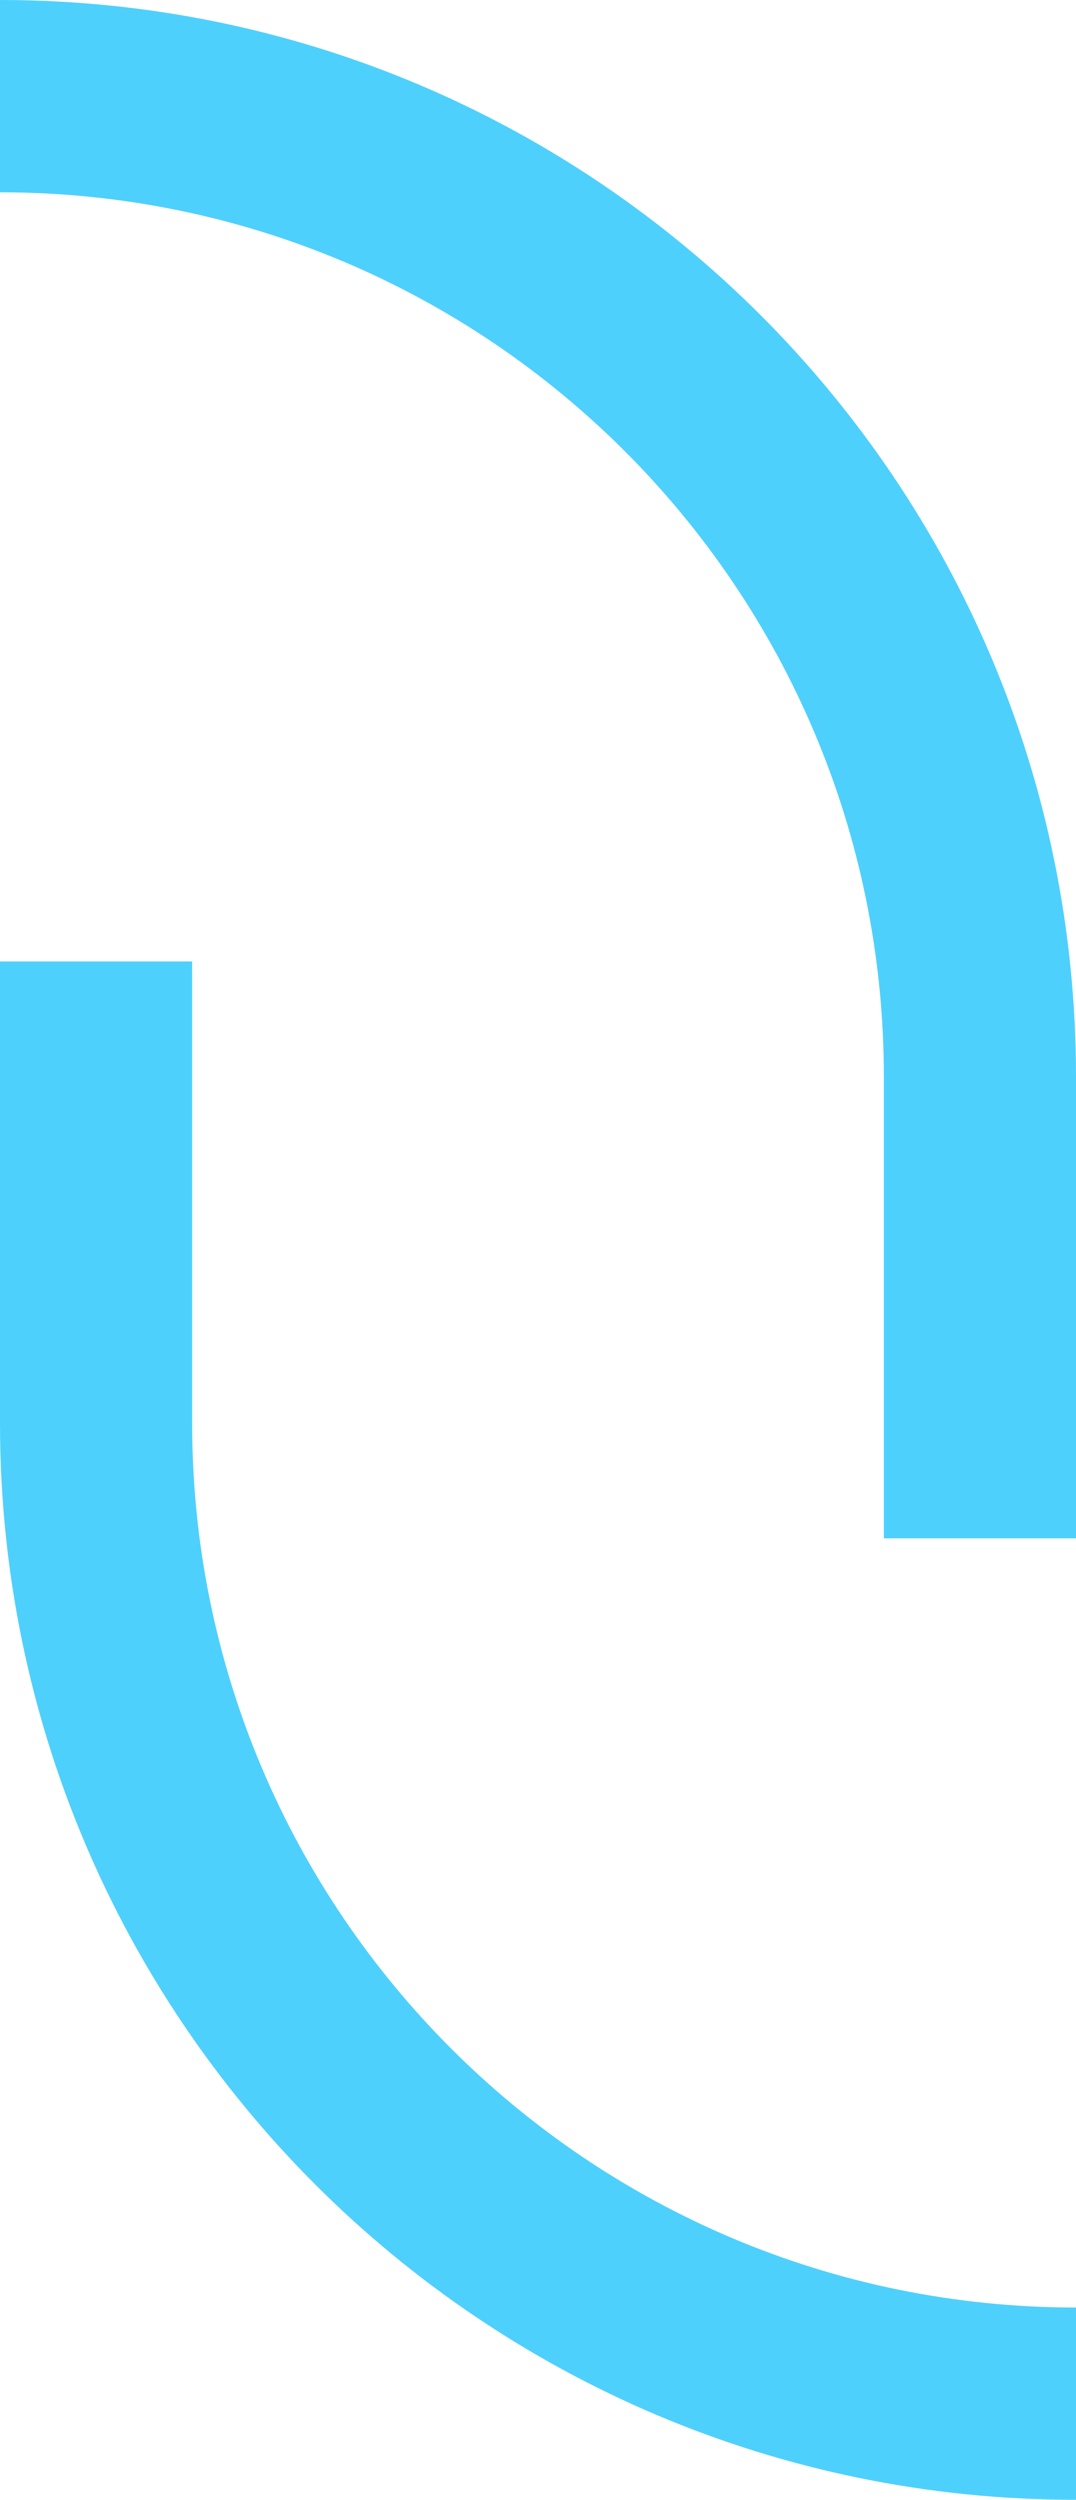 <svg width="28" height="65" viewBox="0 0 28 65" fill="none" xmlns="http://www.w3.org/2000/svg">
<path fill-rule="evenodd" clip-rule="evenodd" d="M28 60C15.297 60 5 49.703 5 37V25H0V37C0 52.464 12.536 65 28 65V60Z" fill="#4ED0FD"/>
<path fill-rule="evenodd" clip-rule="evenodd" d="M-2.38418e-07 5C12.703 5 23 15.297 23 28V40H28V28C28 12.536 15.464 0 -2.38418e-07 0V5Z" fill="#4ED0FD"/>
</svg>
